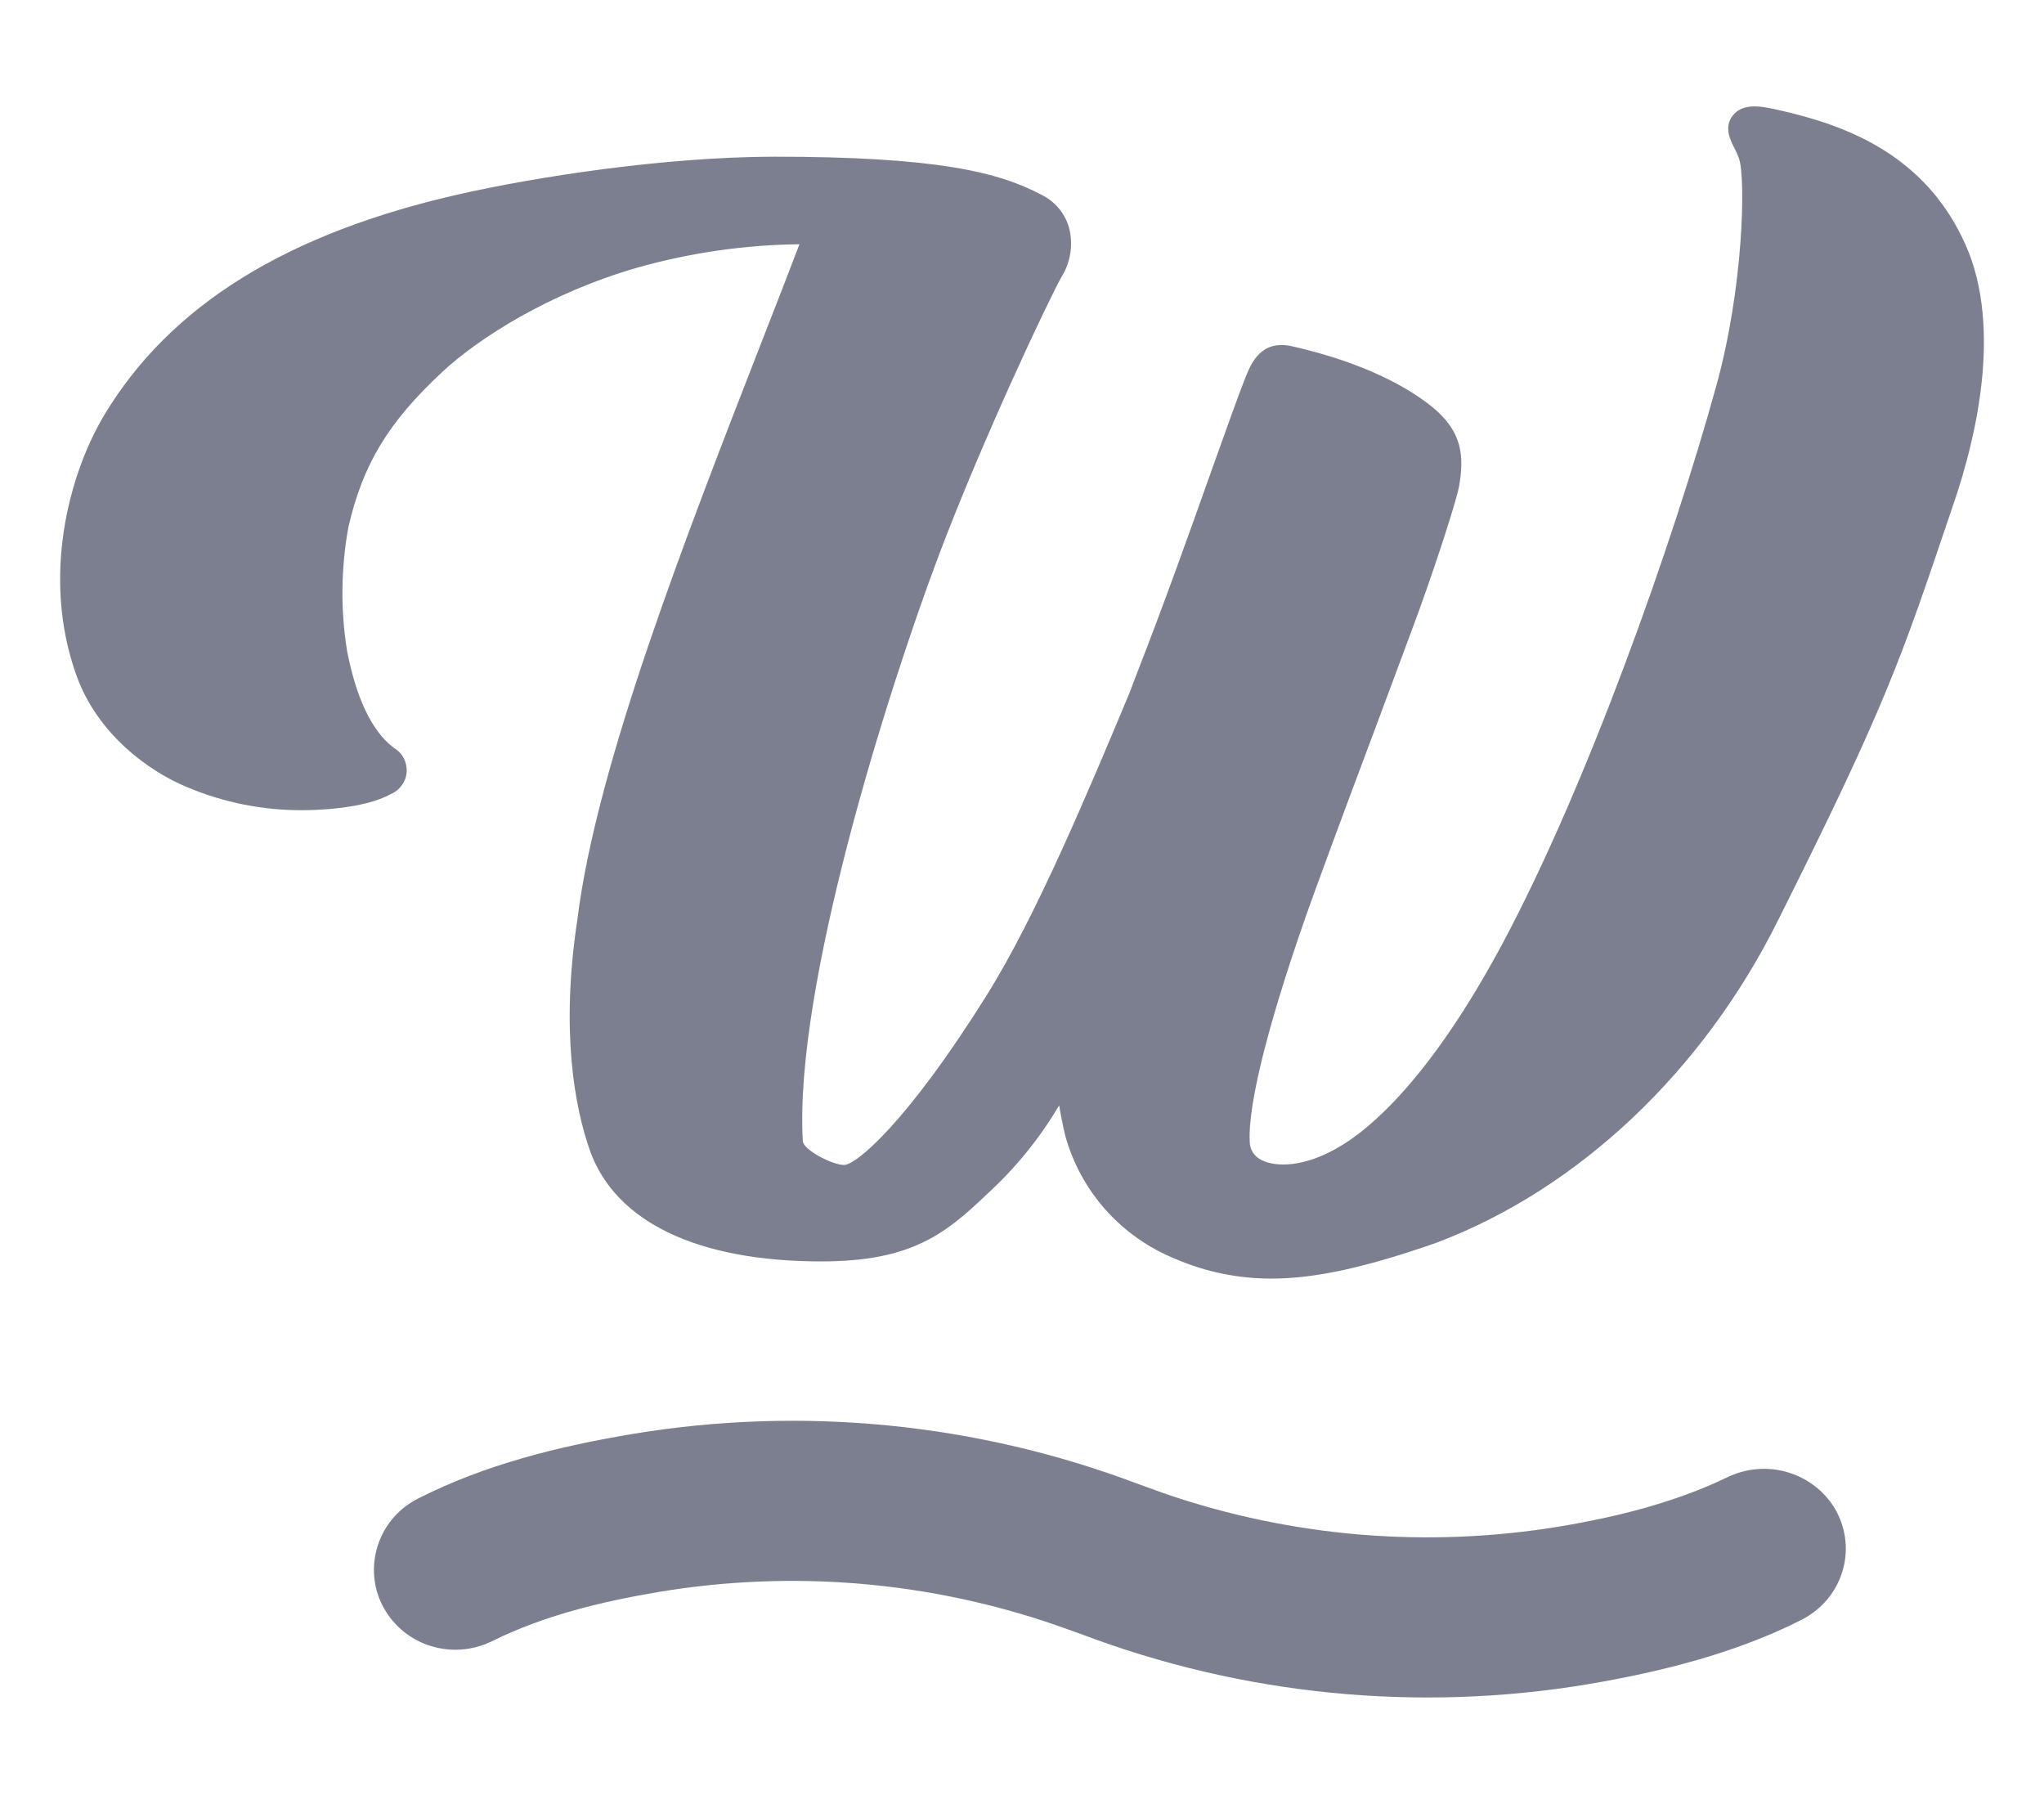 <svg width="17" height="15" viewBox="0 0 17 15" fill="none" xmlns="http://www.w3.org/2000/svg">
<path d="M16.348 2.036C16.011 1.279 15.345 1.04 14.801 0.917C14.66 0.885 14.5 0.849 14.412 0.96C14.336 1.057 14.391 1.165 14.424 1.23C14.44 1.259 14.453 1.289 14.464 1.32C14.519 1.482 14.502 2.393 14.272 3.217C13.912 4.521 13.202 6.525 12.499 7.841C11.894 8.973 11.392 9.387 11.146 9.532C10.846 9.712 10.606 9.705 10.492 9.646C10.463 9.632 10.438 9.611 10.421 9.584C10.404 9.557 10.394 9.526 10.394 9.494C10.376 9.174 10.568 8.429 10.921 7.45C11.11 6.931 11.305 6.411 11.477 5.952C11.605 5.604 11.72 5.303 11.803 5.074C11.983 4.576 12.12 4.132 12.135 4.045C12.18 3.787 12.159 3.586 11.912 3.384C11.724 3.232 11.369 3.021 10.745 2.879C10.485 2.822 10.406 3.024 10.361 3.132C10.297 3.294 10.199 3.569 10.075 3.916C9.896 4.421 9.673 5.044 9.459 5.591L9.392 5.767C9.048 6.588 8.619 7.616 8.207 8.275C7.541 9.34 7.119 9.686 7.021 9.687C6.923 9.688 6.681 9.561 6.677 9.488C6.603 8.212 7.381 5.753 7.803 4.631C8.182 3.626 8.736 2.466 8.826 2.307C8.865 2.245 8.891 2.176 8.902 2.104C8.913 2.032 8.909 1.959 8.89 1.889C8.873 1.831 8.844 1.777 8.804 1.73C8.765 1.684 8.716 1.646 8.661 1.619C8.303 1.43 7.787 1.303 6.436 1.303C5.524 1.305 4.466 1.47 3.833 1.612C2.386 1.937 1.415 2.539 0.866 3.453C0.575 3.941 0.341 4.799 0.637 5.62C0.809 6.097 1.228 6.412 1.563 6.548C1.865 6.675 2.191 6.739 2.519 6.737C2.6 6.737 3.017 6.731 3.246 6.605C3.283 6.59 3.316 6.565 3.34 6.532C3.364 6.5 3.379 6.462 3.382 6.422C3.385 6.382 3.377 6.342 3.359 6.306C3.34 6.27 3.312 6.24 3.277 6.22L3.264 6.209C3.043 6.037 2.936 5.674 2.885 5.403C2.832 5.066 2.836 4.722 2.897 4.386C3.017 3.861 3.229 3.512 3.676 3.095C3.979 2.813 4.567 2.436 5.306 2.224C5.743 2.101 6.195 2.036 6.649 2.031C6.555 2.276 6.458 2.529 6.356 2.788C5.703 4.463 4.961 6.364 4.803 7.64C4.66 8.578 4.78 9.206 4.907 9.569C5.12 10.162 5.803 10.489 6.831 10.489C7.566 10.489 7.854 10.27 8.203 9.935C8.441 9.719 8.646 9.468 8.809 9.191C8.823 9.275 8.839 9.358 8.86 9.444C8.923 9.673 9.039 9.885 9.198 10.063C9.358 10.241 9.557 10.38 9.78 10.47C10.03 10.577 10.3 10.632 10.573 10.632C10.945 10.632 11.37 10.535 11.944 10.335C13.13 9.888 14.169 8.905 14.795 7.639C15.68 5.871 15.806 5.497 16.221 4.268L16.257 4.162C16.424 3.668 16.659 2.738 16.348 2.036Z" fill="#7B7F90"/>
<path d="M5.254 11.925L5.254 11.925C4.647 12.027 4.032 12.178 3.475 12.462L3.475 12.462C3.321 12.54 3.204 12.674 3.148 12.834C3.091 12.993 3.098 13.169 3.168 13.323C3.239 13.478 3.366 13.601 3.526 13.667C3.686 13.732 3.865 13.735 4.027 13.675L4.029 13.675L4.097 13.645L4.099 13.644C4.521 13.434 5.01 13.316 5.482 13.237C6.588 13.053 7.723 13.148 8.781 13.513L8.781 13.513L8.989 13.587C10.331 14.096 11.788 14.241 13.206 14.005L13.206 14.005C13.805 13.904 14.435 13.748 14.986 13.468L14.986 13.468C15.065 13.427 15.135 13.372 15.193 13.305C15.25 13.238 15.293 13.161 15.32 13.077C15.347 12.994 15.357 12.906 15.349 12.819C15.341 12.732 15.316 12.648 15.275 12.57L15.275 12.57L15.275 12.569C15.191 12.415 15.048 12.298 14.877 12.245C14.707 12.192 14.522 12.207 14.362 12.286C13.934 12.492 13.452 12.613 12.979 12.692C11.873 12.876 10.738 12.782 9.68 12.417L9.68 12.417L9.472 12.342C8.13 11.833 6.673 11.688 5.254 11.925Z" fill="#7B7F90"/>
</svg>
